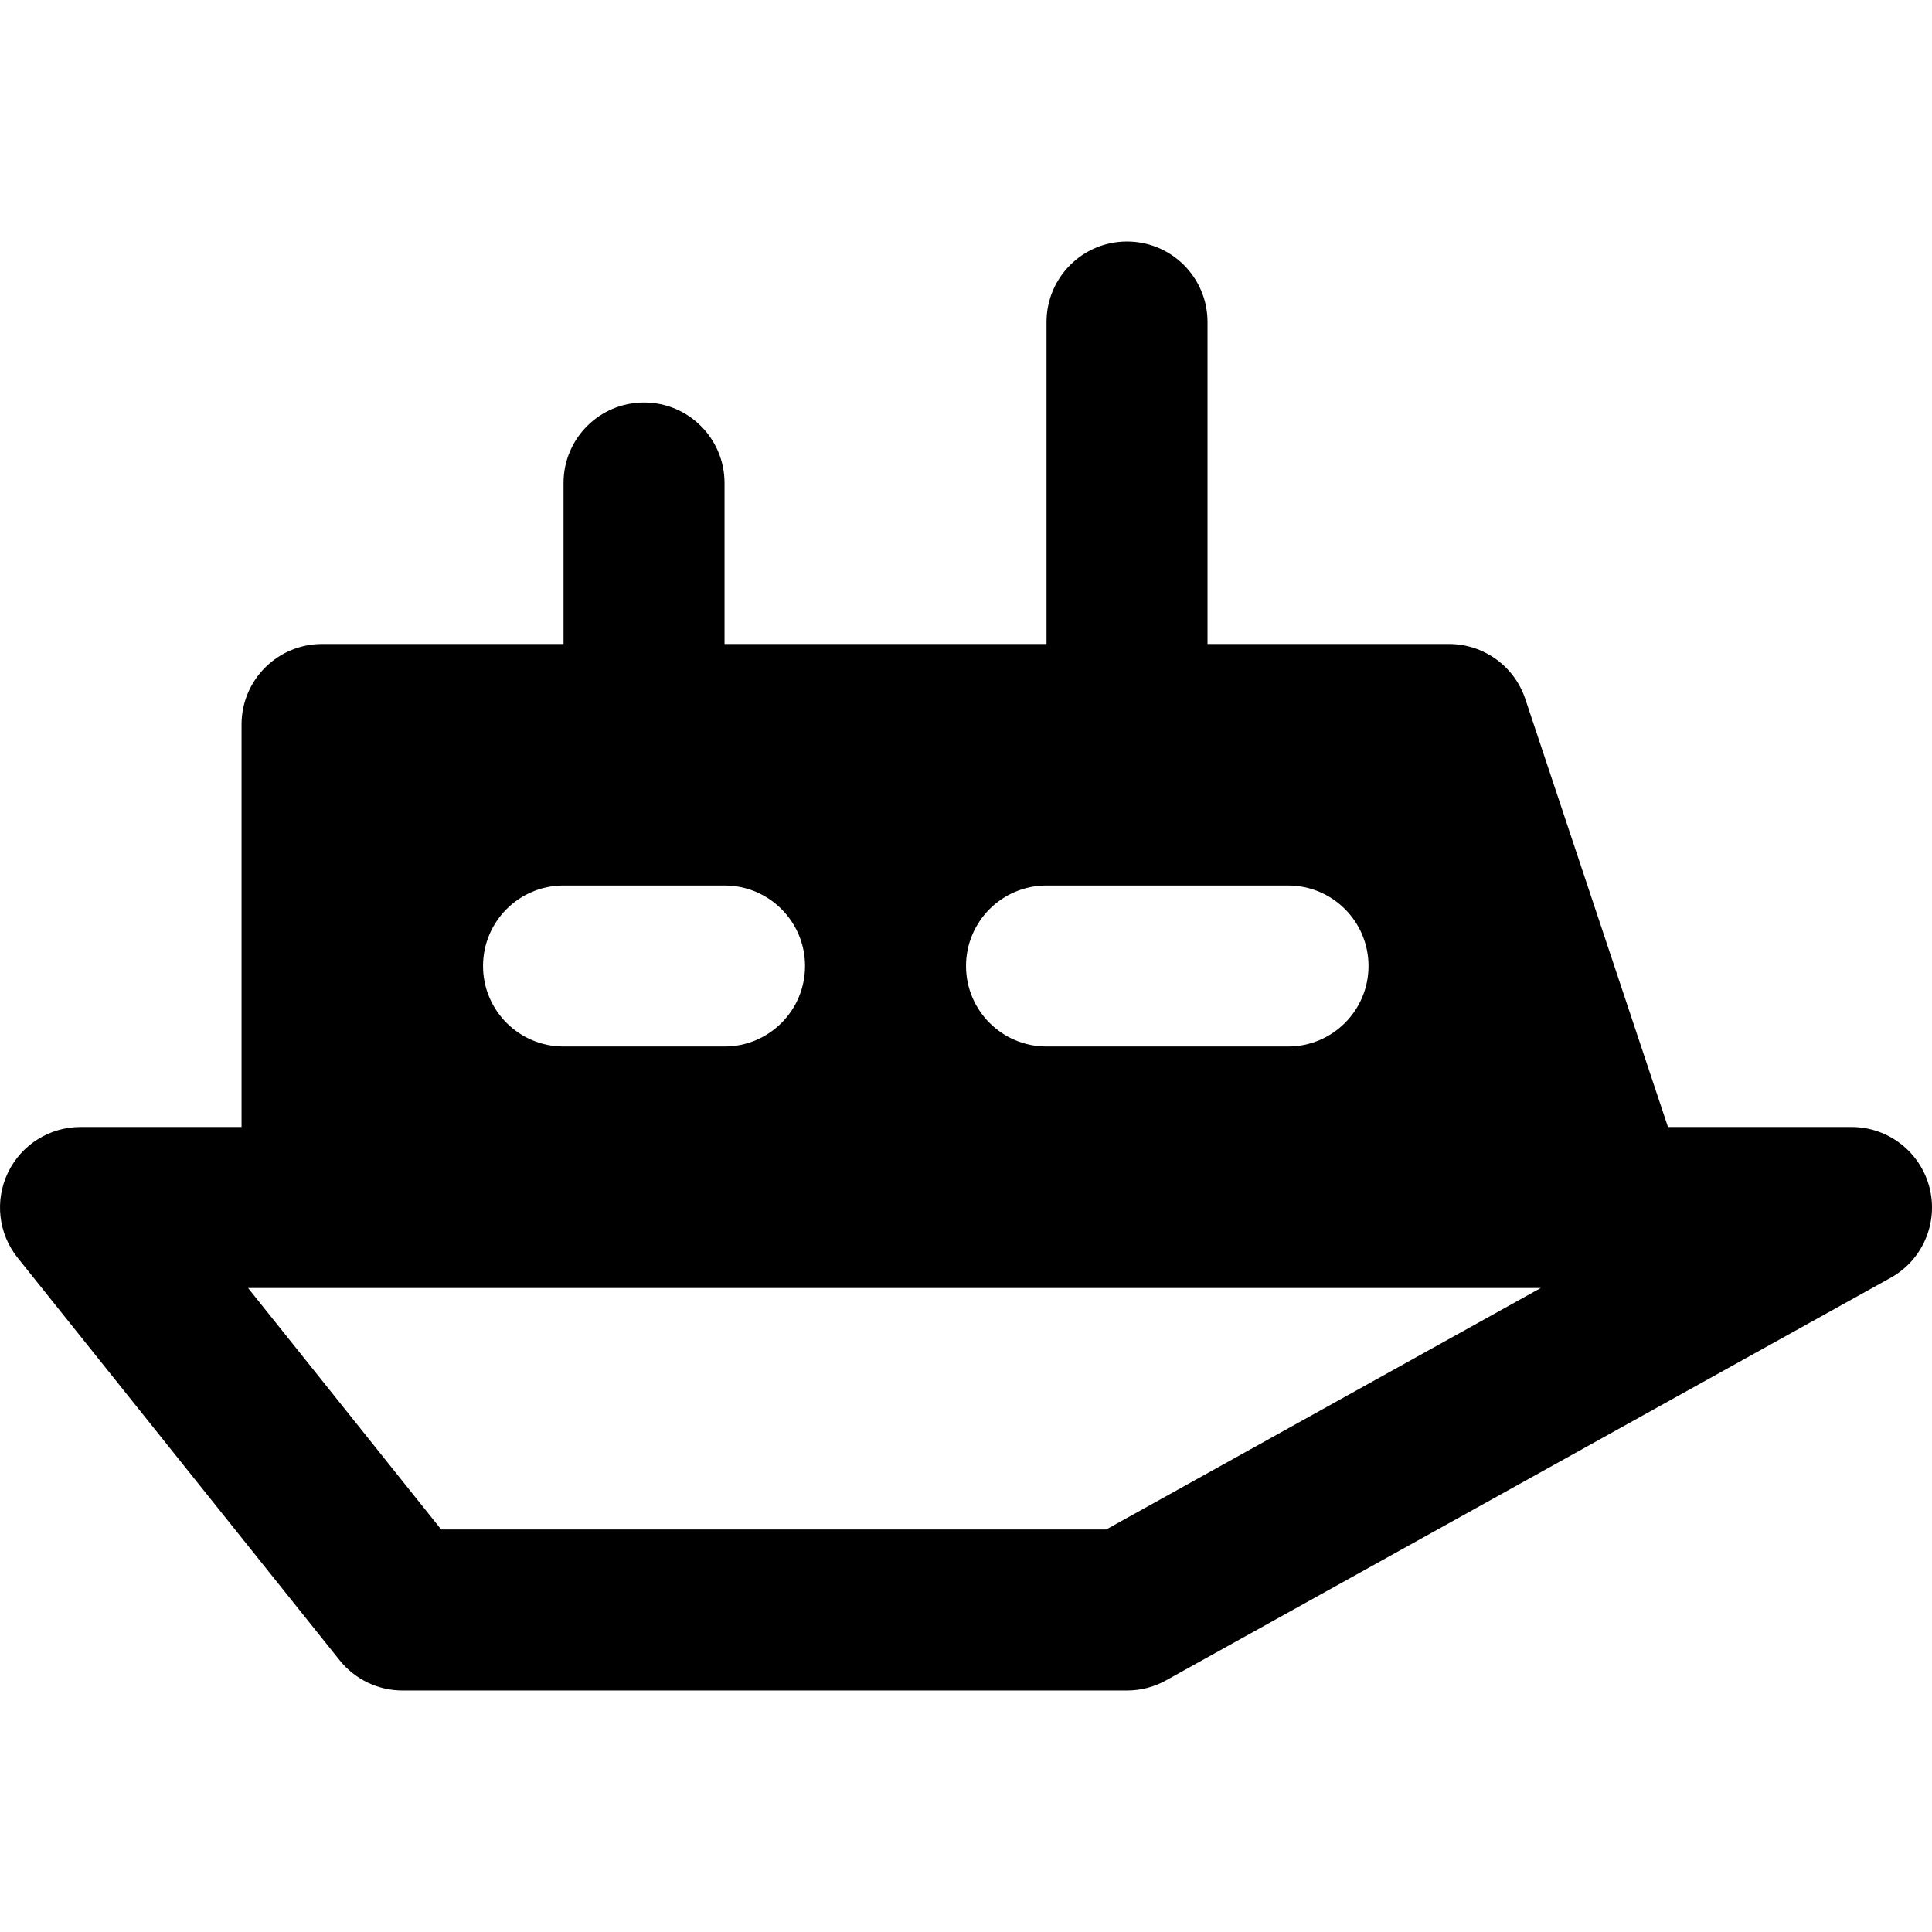 <?xml version="1.0" encoding="iso-8859-1"?>
<!-- Generator: Adobe Illustrator 19.0.0, SVG Export Plug-In . SVG Version: 6.00 Build 0)  -->
<svg version="1.1" id="Layer_1" xmlns="http://www.w3.org/2000/svg" xmlns:xlink="http://www.w3.org/1999/xlink" x="0px" y="0px"
	 viewBox="0 0 512.01 512.01" style="enable-background:new 0 0 512.01 512.01;" xml:space="preserve">
<g>
	<g>
		<path d="M511.329,314.65c-2.453-9.408-10.923-15.979-20.651-15.979h-48.64l-37.803-113.408
			c-2.901-8.725-11.051-14.592-20.224-14.592h-64V85.338c0-11.776-9.536-21.333-21.333-21.333c-11.797,0-21.333,9.557-21.333,21.333
			v85.333h-85.333v-42.667c0-11.776-9.536-21.333-21.333-21.333c-11.797,0-21.333,9.557-21.333,21.333v42.667h-64
			c-11.797,0-21.333,9.557-21.333,21.333v106.667H21.345c-8.213,0-15.68,4.693-19.243,12.096c-3.541,7.381-2.56,16.171,2.581,22.571
			l85.333,106.667c4.053,5.056,10.176,8,16.661,8h192c3.627,0,7.189-0.917,10.347-2.688l192-106.667
			C509.537,333.936,513.761,324.059,511.329,314.65z M277.345,234.672h64c11.797,0,21.333,9.557,21.333,21.333
			s-9.536,21.333-21.333,21.333h-64c-11.797,0-21.333-9.557-21.333-21.333S265.547,234.672,277.345,234.672z M149.345,234.672
			h42.667c11.797,0,21.333,9.557,21.333,21.333s-9.536,21.333-21.333,21.333h-42.667c-11.797,0-21.333-9.557-21.333-21.333
			S137.547,234.672,149.345,234.672z M293.153,405.338H116.918l-51.179-64h19.605h322.987L293.153,405.338z"/>
	</g>
</g>
<g>
</g>
<g>
</g>
<g>
</g>
<g>
</g>
<g>
</g>
<g>
</g>
<g>
</g>
<g>
</g>
<g>
</g>
<g>
</g>
<g>
</g>
<g>
</g>
<g>
</g>
<g>
</g>
<g>
</g>
</svg>

